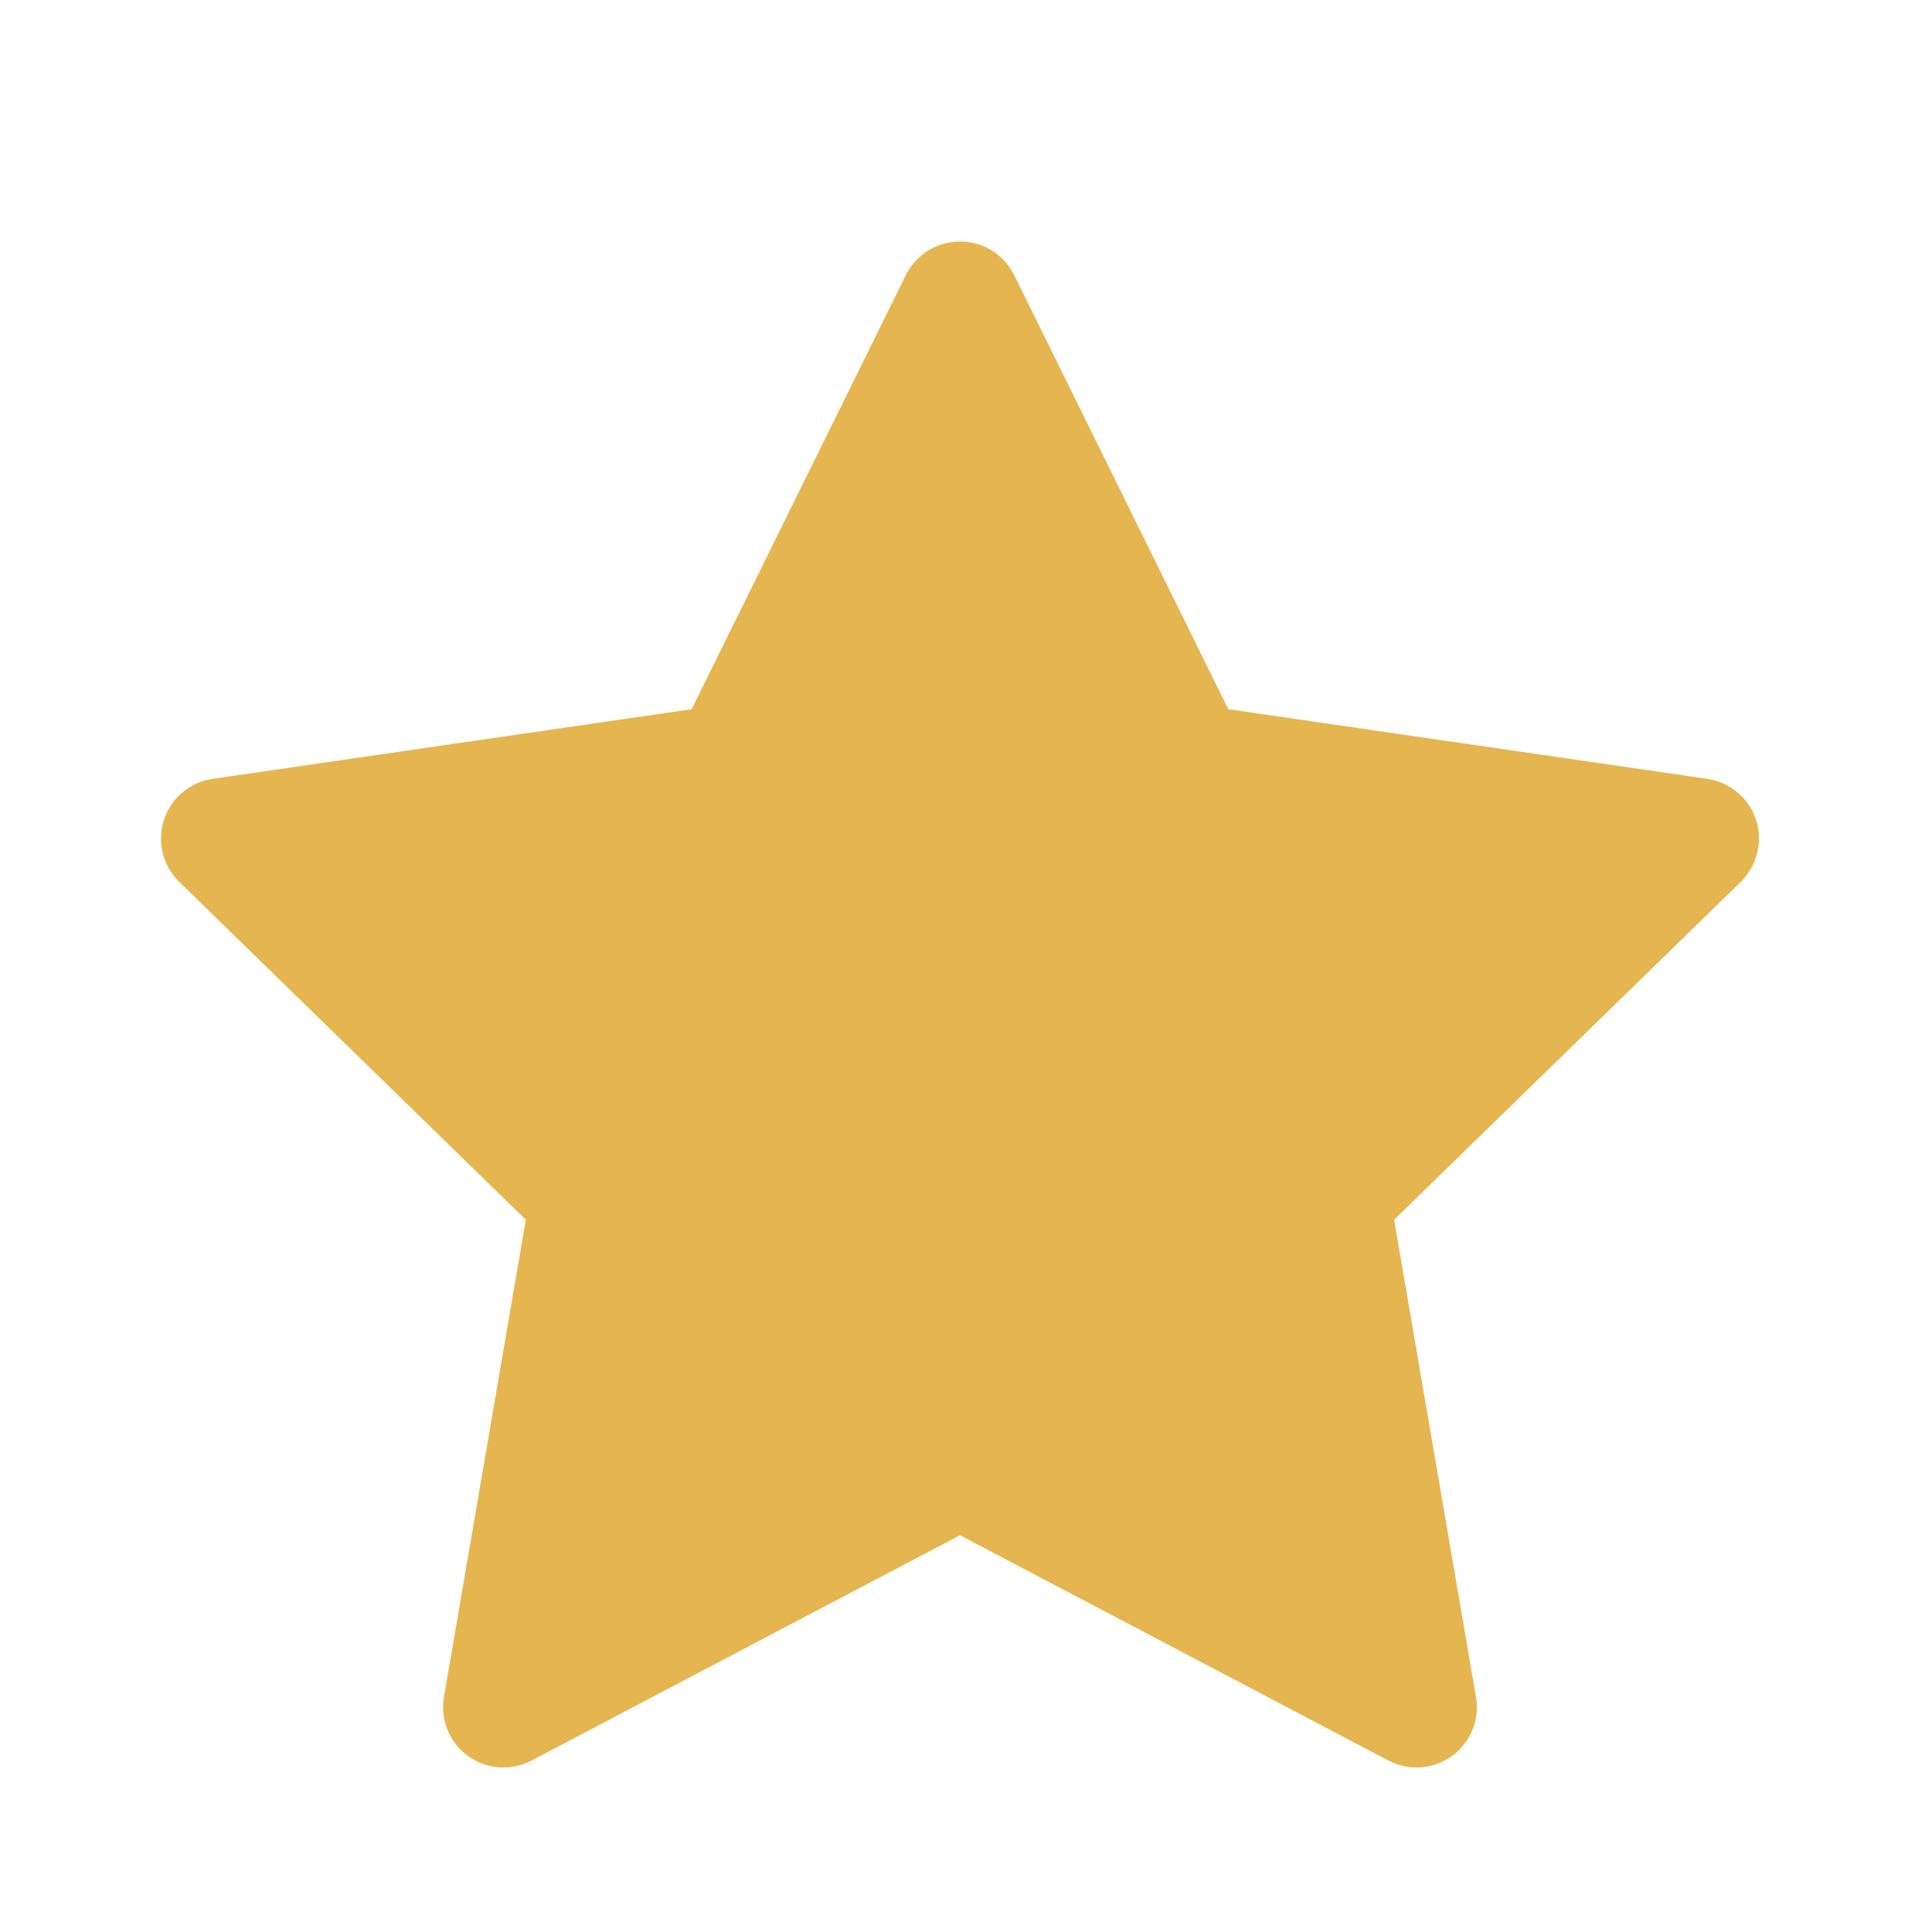 <svg width="24" height="24" viewBox="0 0 24 24" fill="none" xmlns="http://www.w3.org/2000/svg">
<path d="M21.209 9.675L15.258 8.81L12.598 3.417C12.525 3.27 12.406 3.15 12.258 3.077C11.888 2.895 11.438 3.047 11.253 3.417L8.592 8.81L2.642 9.675C2.478 9.698 2.328 9.776 2.213 9.893C2.074 10.036 1.997 10.228 2 10.427C2.003 10.626 2.084 10.816 2.227 10.955L6.532 15.152L5.515 21.08C5.491 21.218 5.507 21.359 5.559 21.489C5.612 21.619 5.7 21.731 5.813 21.813C5.926 21.895 6.06 21.944 6.2 21.954C6.339 21.964 6.479 21.935 6.603 21.87L11.925 19.071L17.248 21.87C17.393 21.947 17.562 21.973 17.724 21.945C18.131 21.874 18.406 21.488 18.335 21.08L17.318 15.152L21.624 10.955C21.741 10.84 21.818 10.69 21.842 10.526C21.905 10.116 21.619 9.736 21.209 9.675Z" fill="#E5B54F"/>
</svg>

